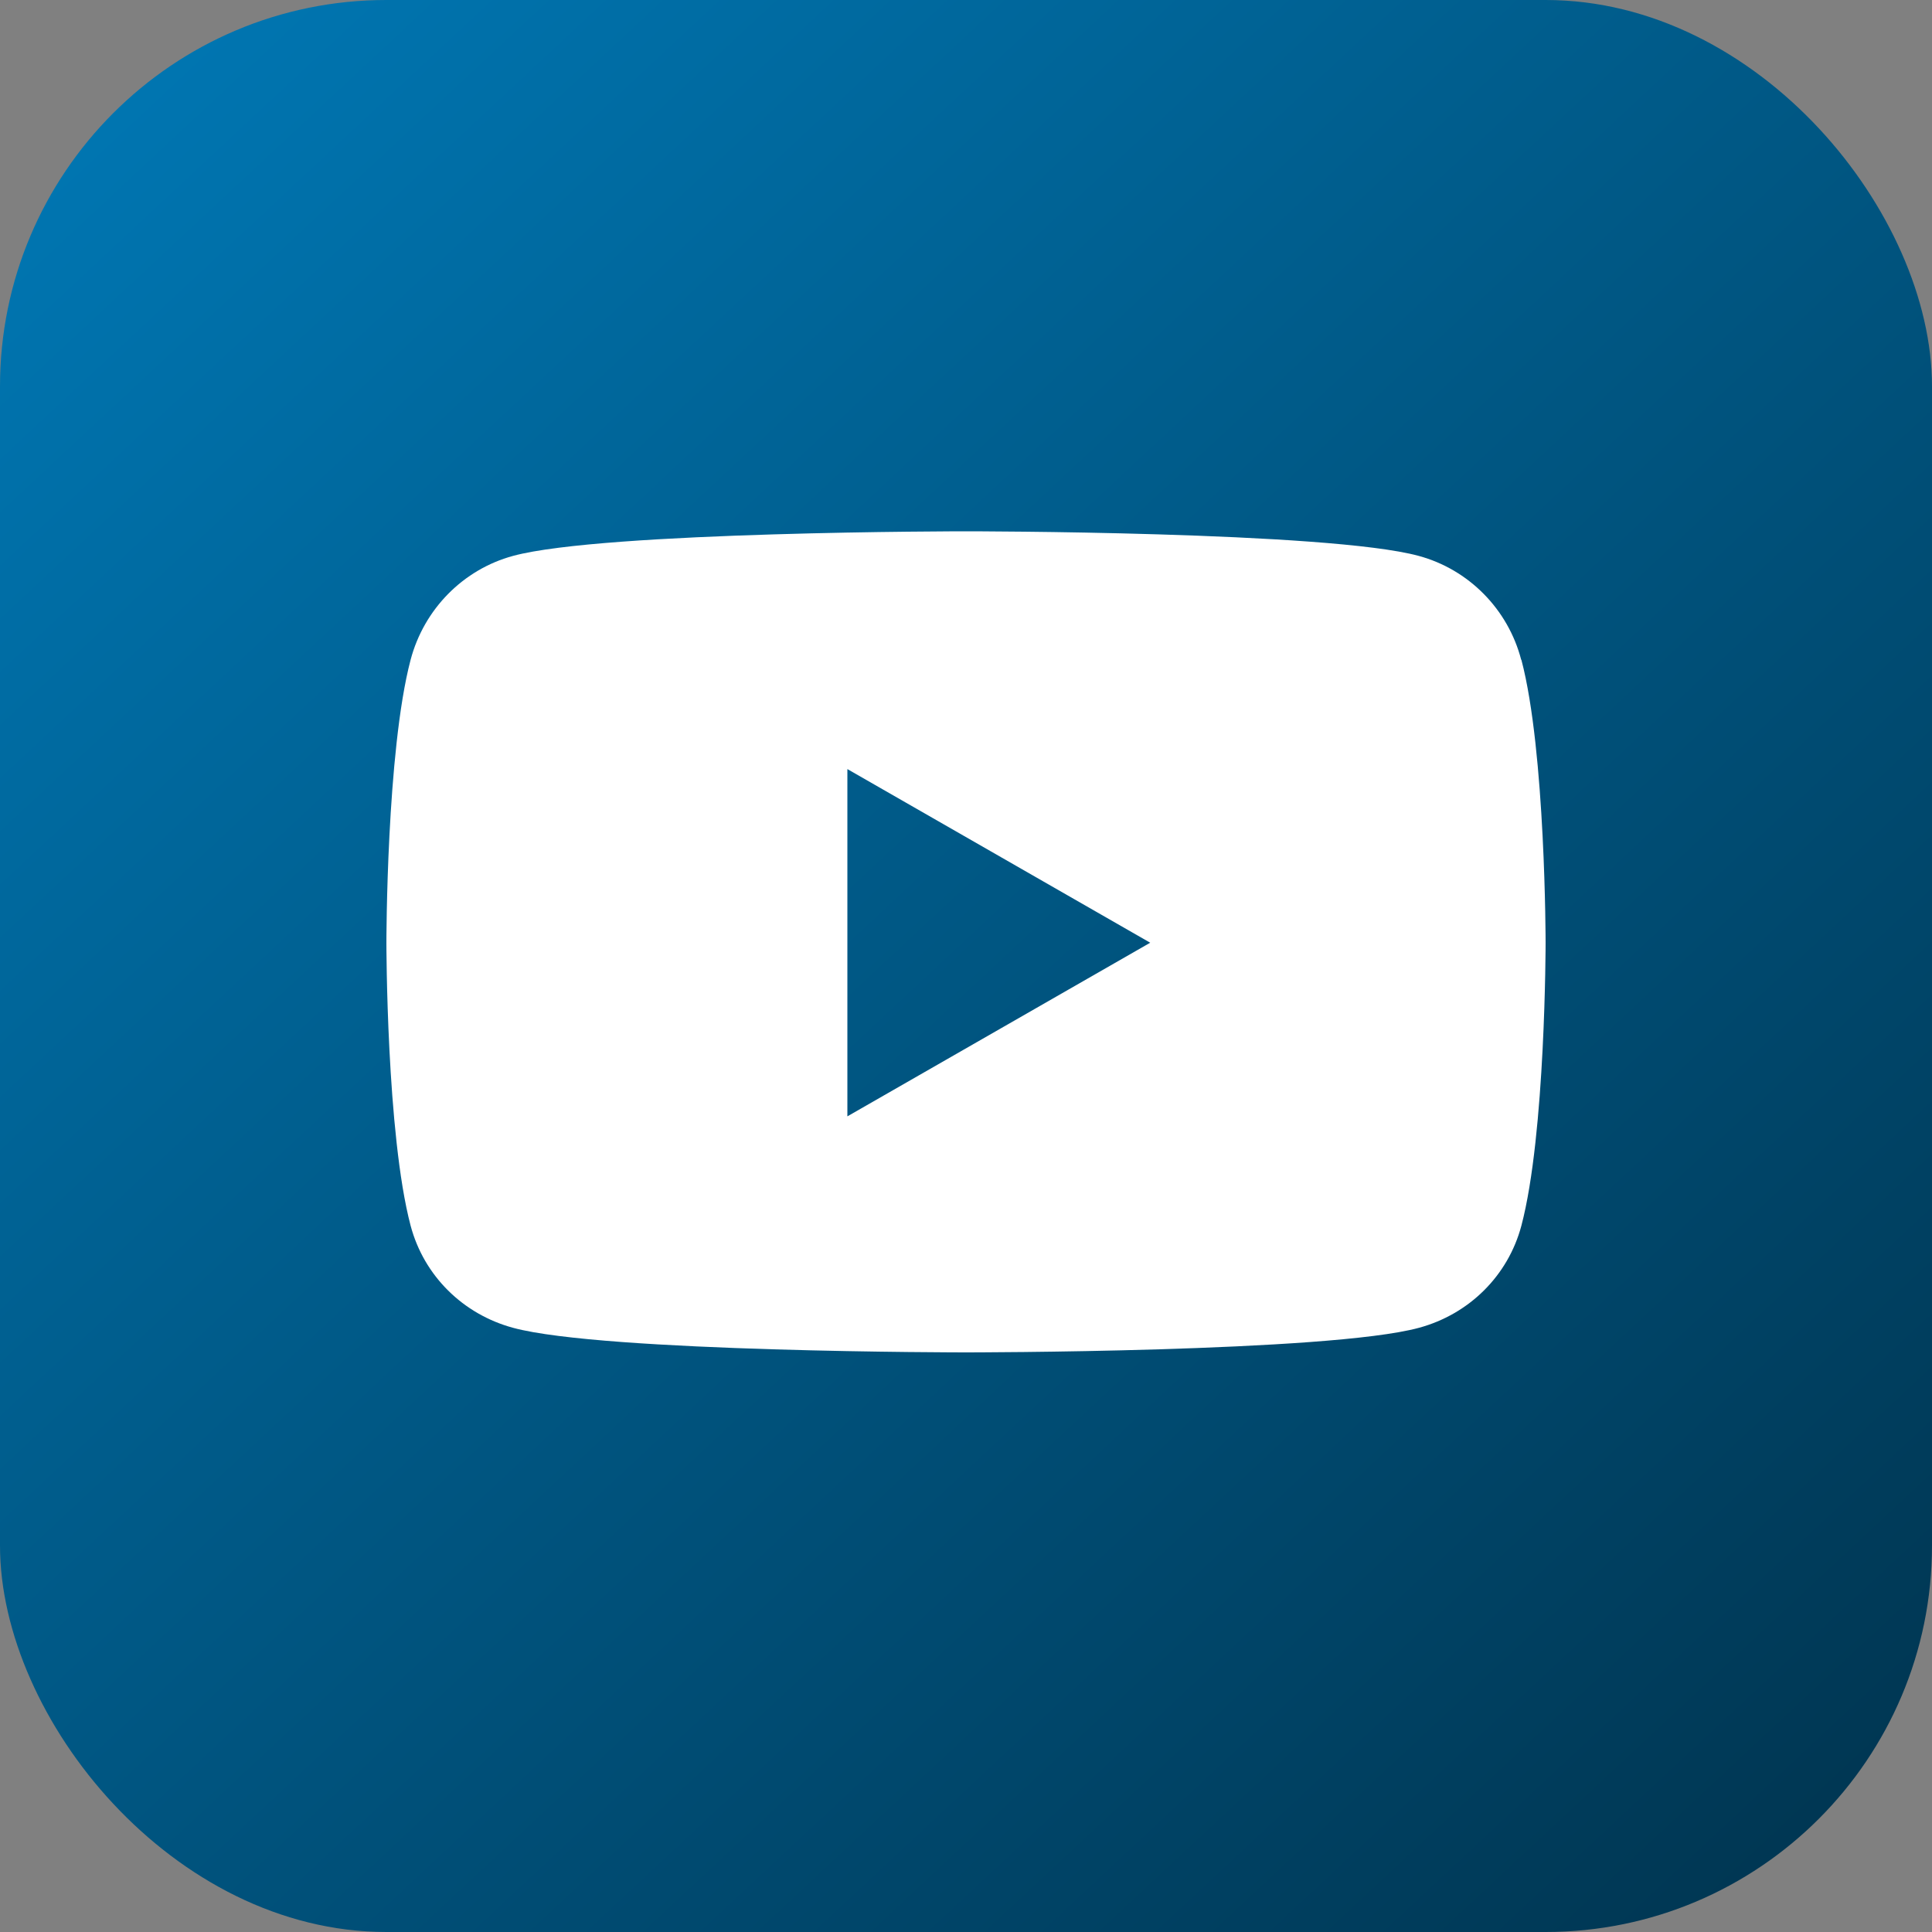<svg width="40" height="40" viewBox="0 0 40 40" fill="none" xmlns="http://www.w3.org/2000/svg">
<rect x="0" y="0" width="40" height="40" fill="#808080" stroke="none"/>
<rect width="40" height="40" rx="8" fill="url(#paint0_linear_416_373)"/>
<path d="M31.495 13.661C31.222 12.611 30.405 11.788 29.372 11.509C27.505 11 20 11 20 11C20 11 12.495 11 10.623 11.509C9.591 11.788 8.778 12.611 8.501 13.661C8 15.56 8 19.518 8 19.518C8 19.518 8 23.476 8.501 25.375C8.778 26.419 9.591 27.212 10.623 27.491C12.495 28 20 28 20 28C20 28 27.505 28 29.377 27.491C30.409 27.212 31.222 26.419 31.499 25.375C32 23.476 32 19.518 32 19.518C32 19.518 32 15.56 31.499 13.661H31.495ZM17.544 23.113V15.923L23.814 19.518L17.544 23.113Z" fill="white"/>
<defs>
<linearGradient id="paint0_linear_416_373" x1="1.331" y1="-5.23639e-07" x2="38.669" y2="40" gradientUnits="userSpaceOnUse">
<stop stop-color="#0078B5"/>
<stop offset="1" stop-color="#00344F"/>
</linearGradient>
</defs>
</svg>
